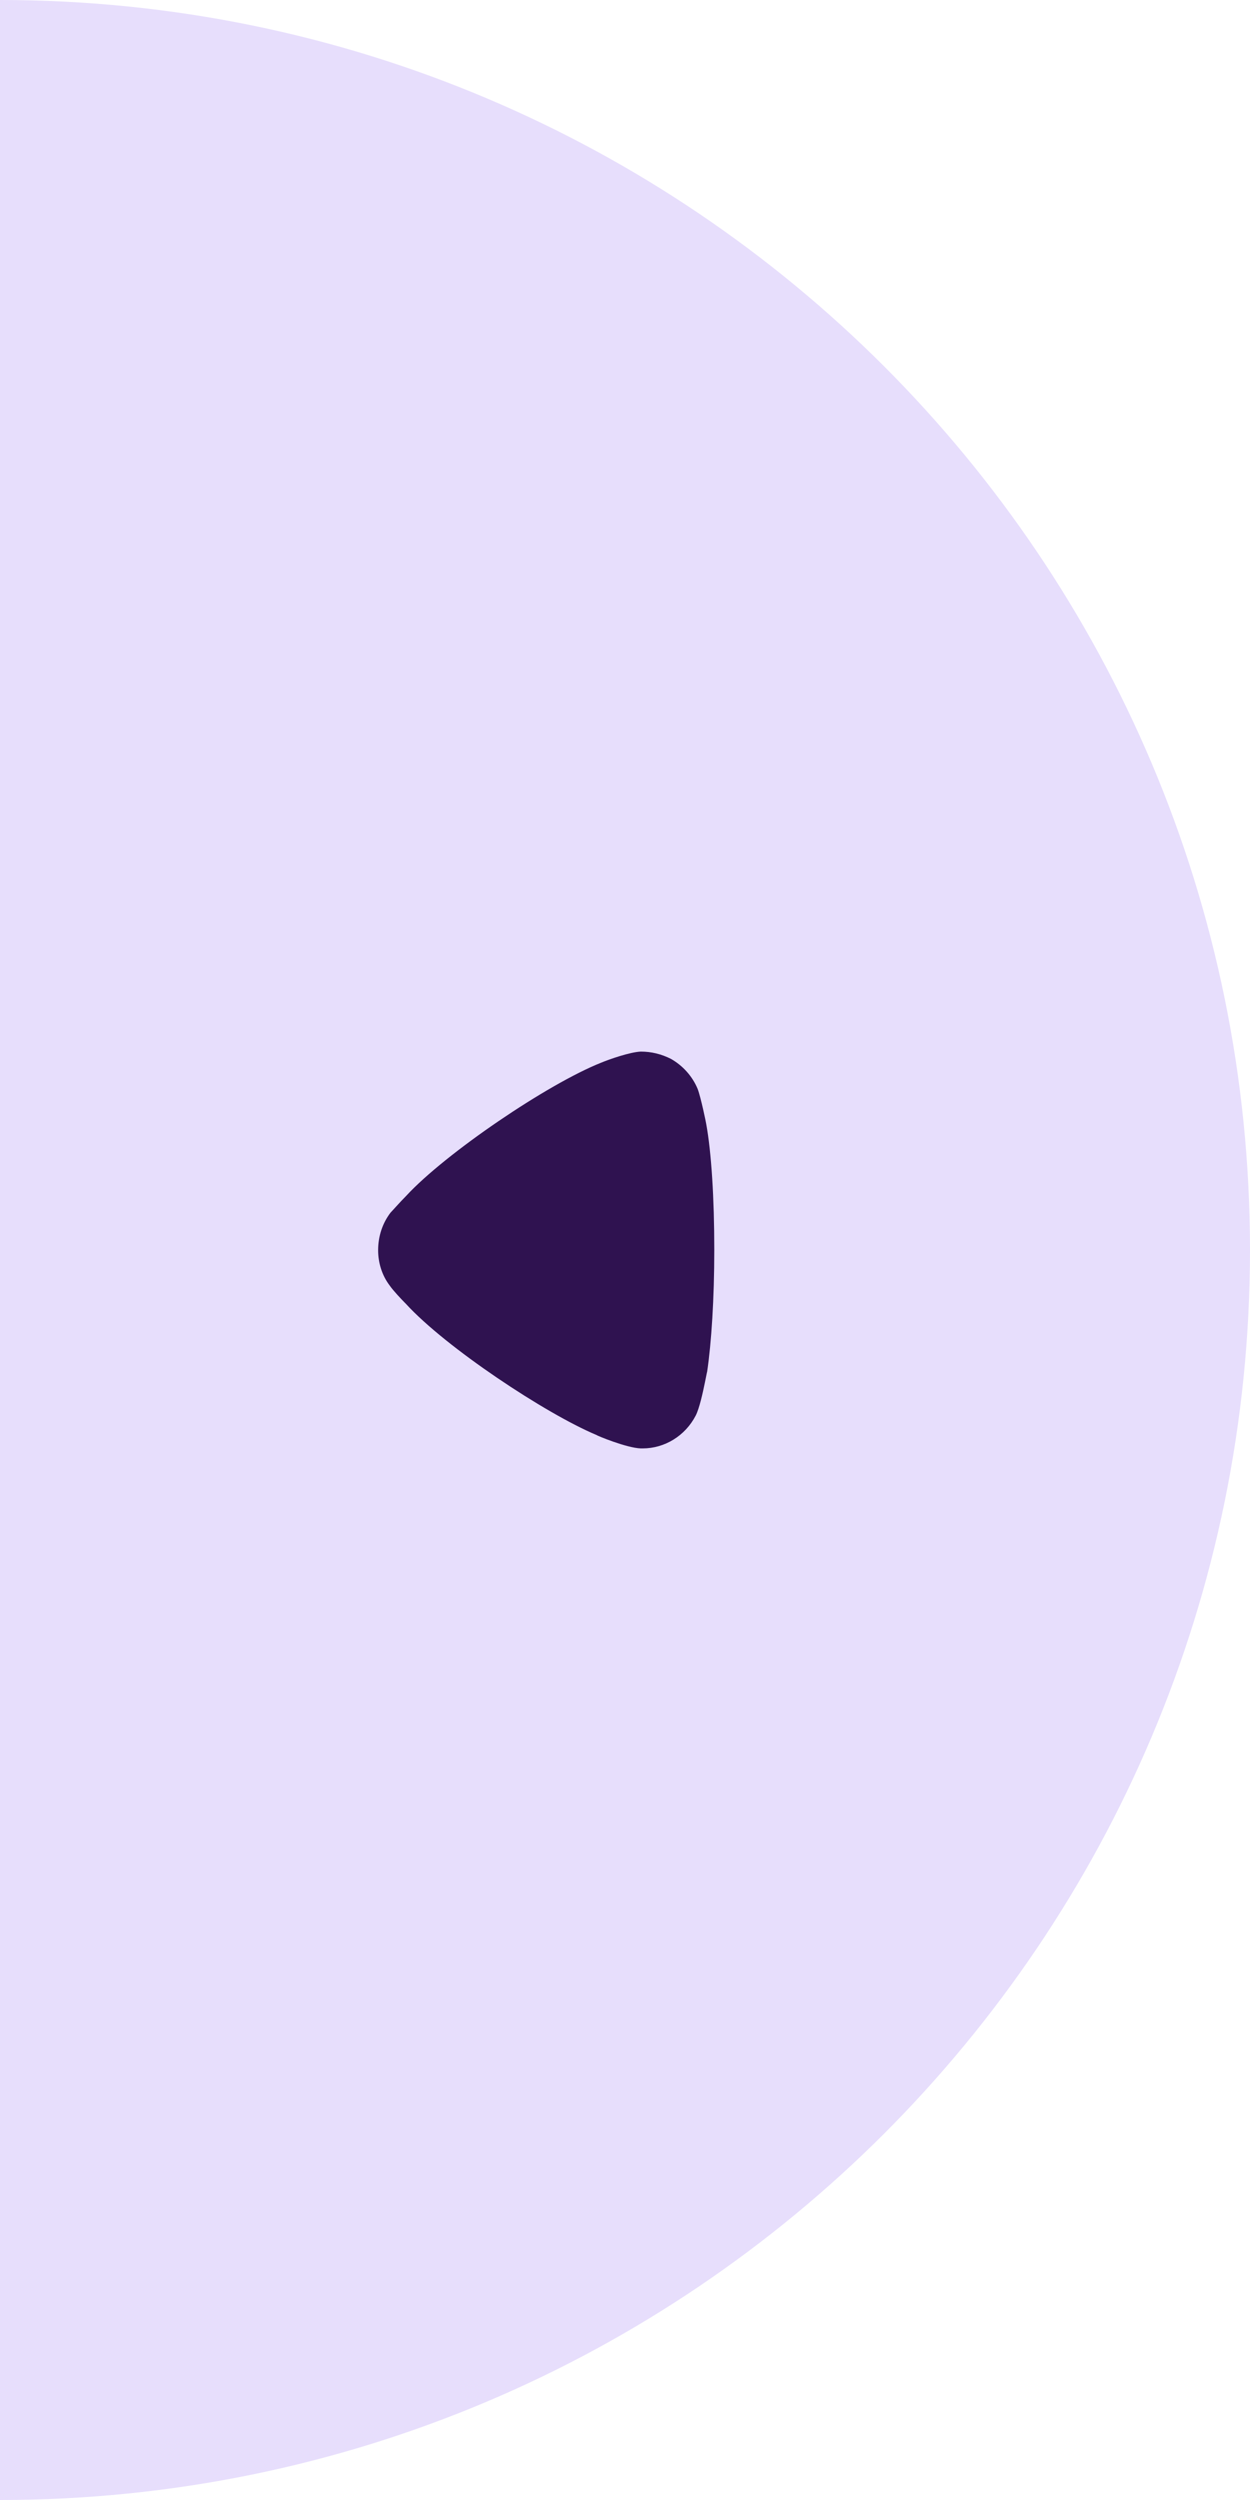 <svg width="63" height="126" viewBox="0 0 63 126" fill="none" xmlns="http://www.w3.org/2000/svg">
<path d="M1.10153e-05 -5.50763e-06C34.794 -2.46585e-06 63 28.206 63 63C63 97.794 34.794 126 0 126L1.10153e-05 -5.50763e-06Z" fill="#E7DEFC"/>
<path d="M36 62.989C36 65.442 35.856 67.678 35.64 69.135C35.637 69.139 35.628 69.175 35.616 69.237L35.532 69.654C35.424 70.188 35.248 70.989 35.062 71.348C34.533 72.368 33.498 73 32.391 73L32.295 73C31.573 72.976 30.056 72.343 30.056 72.321C27.506 71.25 22.477 67.922 20.455 65.71L20.38 65.634C20.217 65.467 19.829 65.062 19.637 64.786C19.251 64.276 19.058 63.644 19.058 63.013C19.058 62.308 19.275 61.653 19.684 61.116C19.78 61.019 20.14 60.608 20.478 60.266C22.451 58.128 27.602 54.63 30.296 53.56C30.706 53.389 31.74 53.026 32.295 53C32.824 53 33.329 53.123 33.811 53.365C34.413 53.705 34.893 54.241 35.158 54.873C35.327 55.309 35.593 56.622 35.593 56.646C35.856 58.08 36 60.411 36 62.989Z" fill="#2F1250"/>
</svg>
